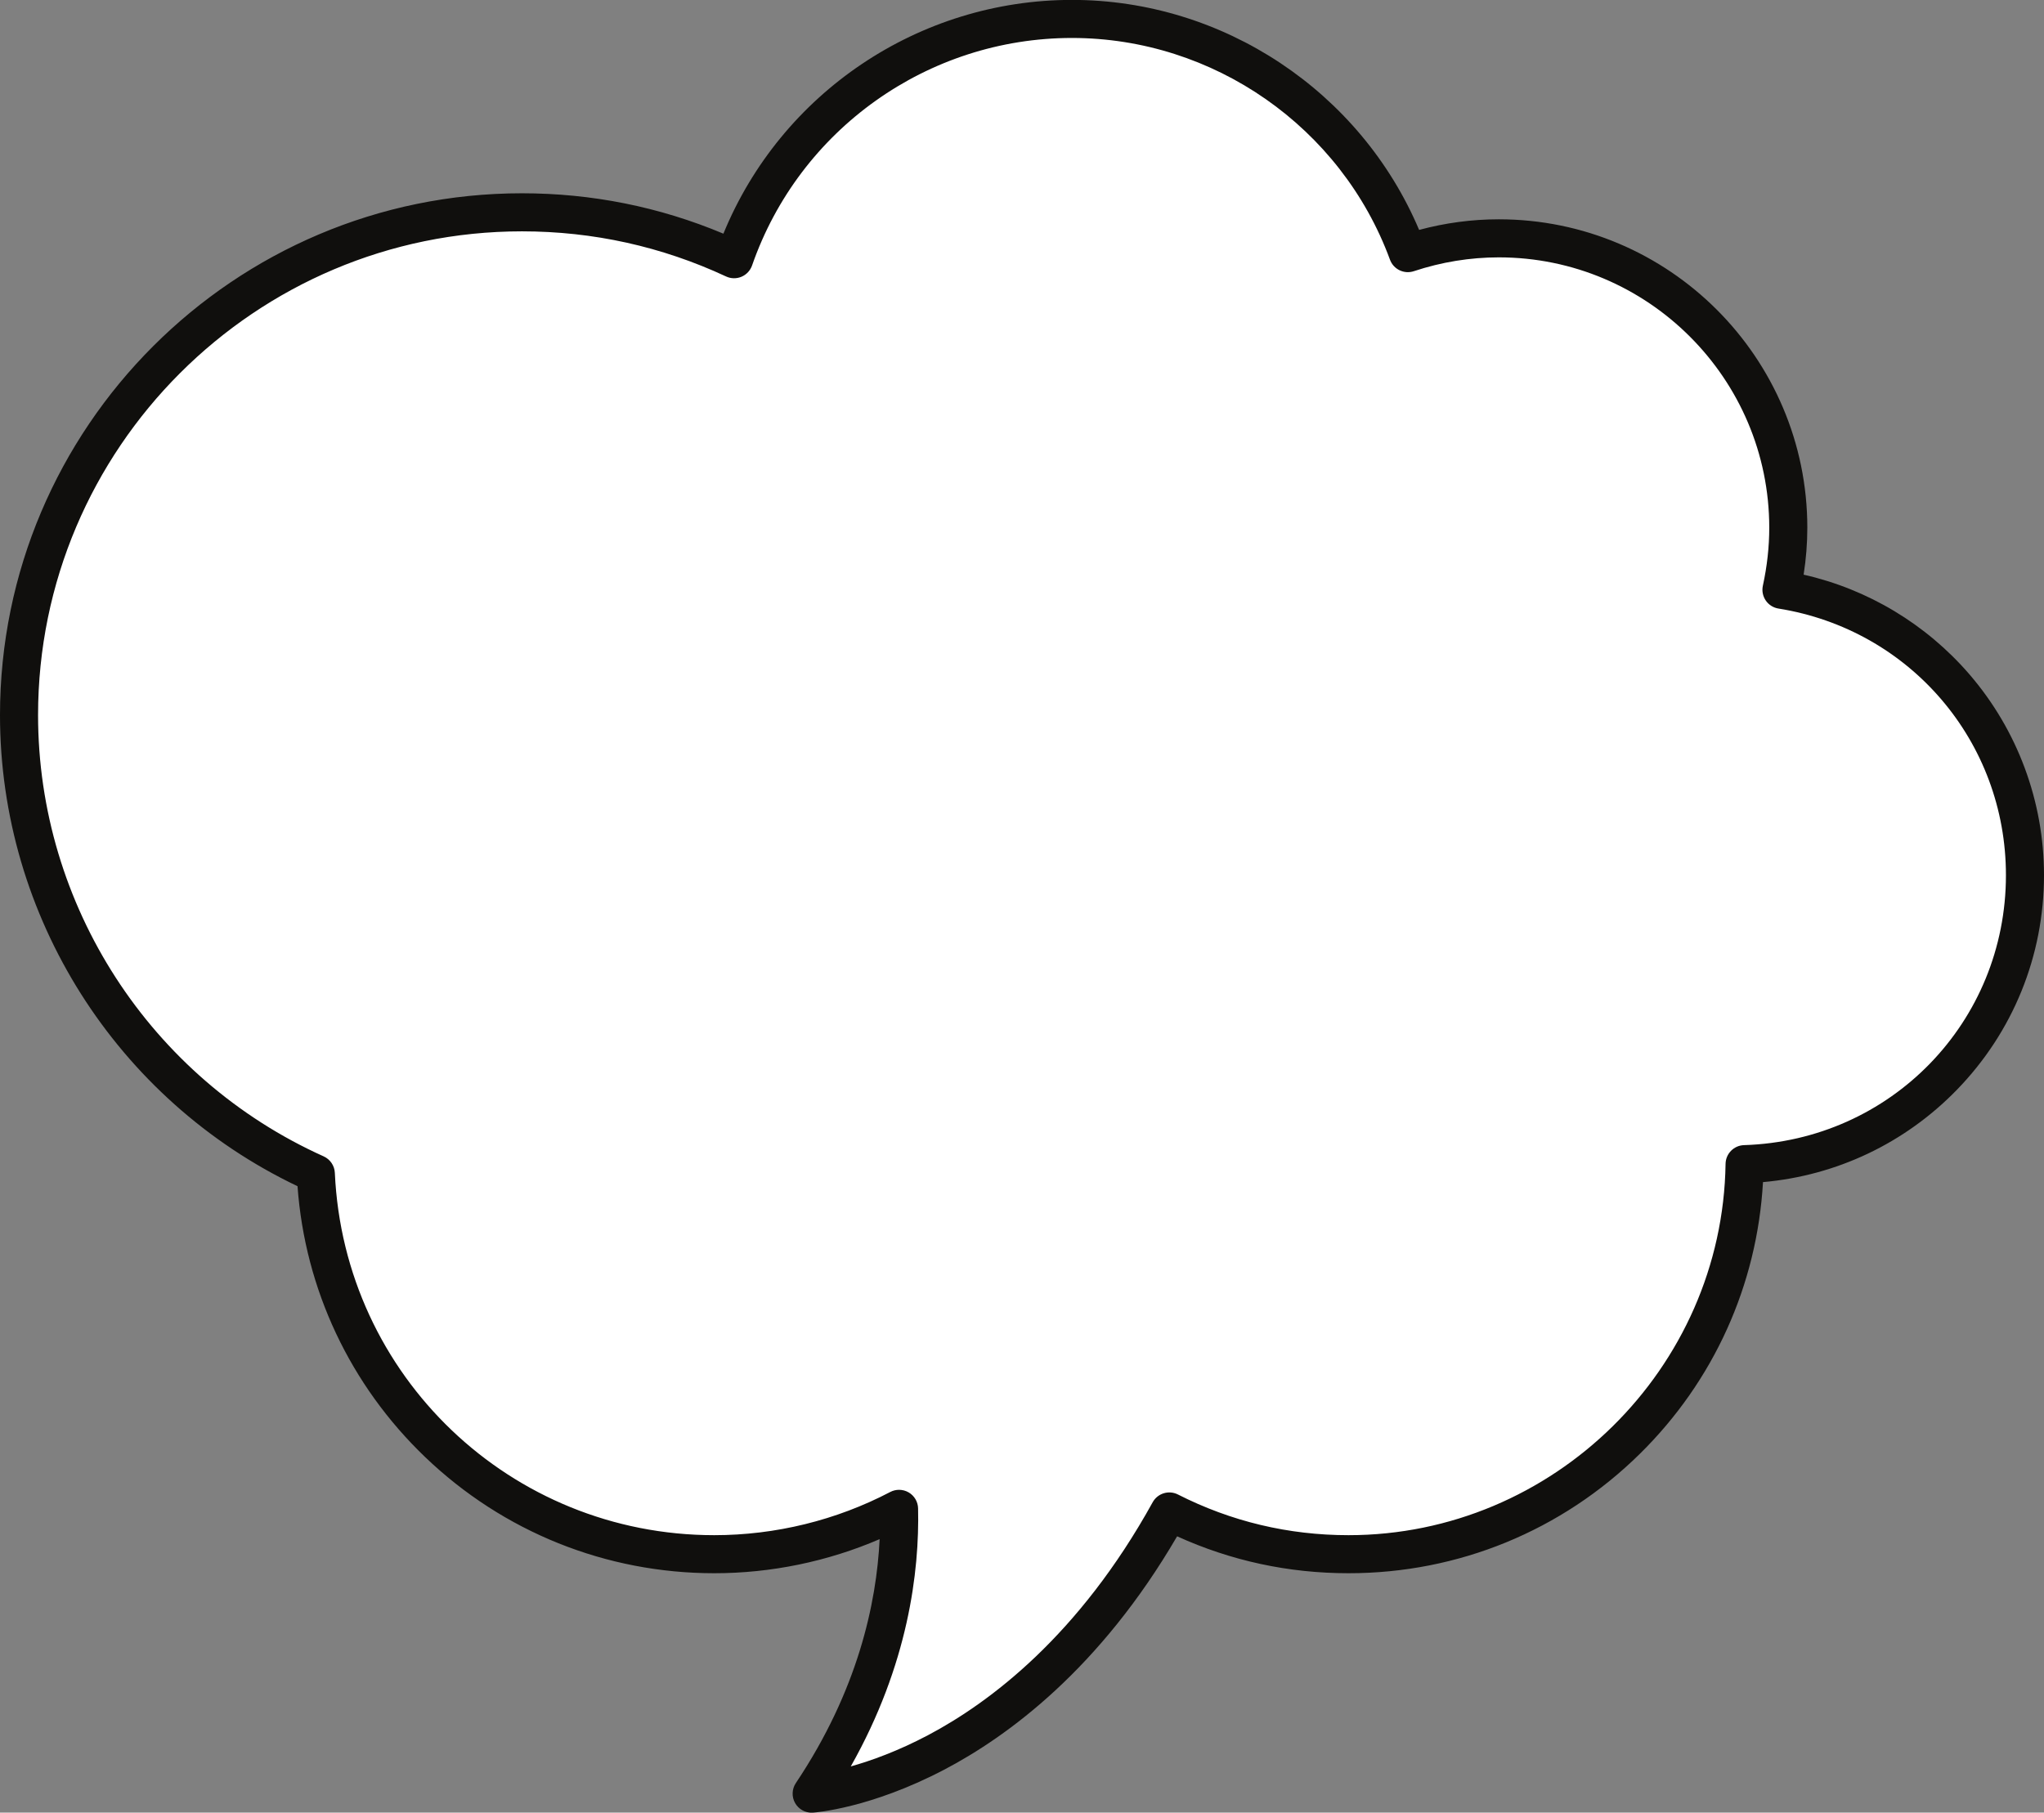 <?xml version="1.0" encoding="UTF-8"?><svg xmlns="http://www.w3.org/2000/svg" xmlns:xlink="http://www.w3.org/1999/xlink" height="354.8" preserveAspectRatio="xMidYMid meet" version="1.0" viewBox="56.0 78.6 400.0 354.8" width="400.0" zoomAndPan="magnify"><rect x="56.0" y="78.6" width="400.0" height="354.8" fill="#808080" stroke="none"/><g><g id="change1_1"><path d="M 404.621 194.039 C 405.477 190.129 405.957 186.074 405.957 181.902 C 405.957 150.617 380.594 125.254 349.305 125.254 C 343.082 125.254 337.109 126.293 331.508 128.148 C 321.664 101.395 295.957 82.309 265.785 82.309 C 235.176 82.309 209.168 101.965 199.656 129.34 C 187.039 123.461 172.98 120.156 158.145 120.156 C 103.789 120.156 59.723 164.223 59.723 218.578 C 59.723 258.555 83.574 292.938 117.809 308.348 C 119.684 349.793 153.871 382.82 195.781 382.82 C 208.832 382.82 221.133 379.609 231.941 373.941 C 232.223 386.352 229.836 407.285 214.836 429.691 C 214.836 429.691 255.844 426.906 284.832 374.453 C 295.363 379.805 307.277 382.82 319.895 382.82 C 362.32 382.82 396.77 348.746 397.41 306.473 C 427.863 305.52 452.277 280.598 452.277 249.91 C 452.277 221.691 431.621 198.359 404.621 194.039" fill="#fff"/></g><g id="change2_1"><path d="M 231.941 370.219 C 232.598 370.219 233.254 370.391 233.836 370.734 C 234.945 371.391 235.637 372.57 235.664 373.855 C 235.945 386.203 233.738 404.449 222.492 424.363 C 226.48 423.242 231.719 421.363 237.613 418.246 C 249.711 411.848 267.156 398.742 281.574 372.652 C 282.543 370.898 284.73 370.227 286.52 371.137 C 296.918 376.418 308.148 379.098 319.895 379.098 C 359.977 379.098 393.078 346.492 393.684 306.414 C 393.715 304.426 395.305 302.812 397.293 302.75 C 426.035 301.852 448.551 278.641 448.551 249.91 C 448.551 223.797 429.828 201.848 404.031 197.719 C 403.023 197.559 402.121 196.984 401.547 196.141 C 400.969 195.293 400.766 194.246 400.984 193.246 C 401.812 189.449 402.234 185.633 402.234 181.902 C 402.234 152.719 378.488 128.977 349.309 128.977 C 343.699 128.977 338.105 129.887 332.68 131.684 C 330.773 132.316 328.707 131.32 328.012 129.434 C 318.465 103.473 293.457 86.031 265.785 86.031 C 237.59 86.031 212.43 103.926 203.176 130.562 C 202.828 131.555 202.078 132.359 201.109 132.77 C 200.141 133.18 199.039 133.16 198.086 132.715 C 185.508 126.852 172.066 123.883 158.145 123.883 C 105.93 123.883 63.449 166.363 63.449 218.578 C 63.449 255.766 85.387 289.672 119.336 304.949 C 120.617 305.527 121.465 306.773 121.527 308.18 C 123.328 347.945 155.945 379.098 195.781 379.098 C 207.754 379.098 219.66 376.176 230.215 370.645 C 230.758 370.359 231.352 370.219 231.941 370.219 Z M 214.836 433.418 C 213.516 433.418 212.281 432.715 211.613 431.559 C 210.902 430.328 210.953 428.801 211.742 427.621 C 223.875 409.492 227.531 392.434 228.141 379.875 C 217.973 384.254 206.902 386.547 195.781 386.547 C 174.59 386.547 154.496 378.473 139.203 363.816 C 124.512 349.73 115.691 330.977 114.223 310.789 C 78.777 293.883 56 257.938 56 218.578 C 56 162.254 101.82 116.434 158.145 116.434 C 171.82 116.434 185.062 119.09 197.566 124.34 C 208.852 96.809 235.773 78.582 265.785 78.582 C 295.391 78.582 322.254 96.531 333.715 123.602 C 338.832 122.223 344.062 121.527 349.309 121.527 C 382.598 121.527 409.684 148.613 409.684 181.902 C 409.684 184.934 409.441 188.012 408.961 191.086 C 421.516 193.926 432.922 200.758 441.395 210.582 C 450.812 221.504 456 235.469 456 249.91 C 456 265.699 449.938 280.625 438.934 291.938 C 428.773 302.383 415.414 308.715 401.008 309.988 C 399.859 330.129 391.391 348.895 376.938 363.148 C 361.641 378.238 341.383 386.547 319.895 386.547 C 308.164 386.547 296.898 384.117 286.355 379.32 C 271.273 405.195 253.312 418.445 240.691 425.043 C 226.285 432.574 215.539 433.379 215.09 433.406 C 215.004 433.414 214.922 433.418 214.836 433.418" fill="#100f0d"/></g></g></svg>